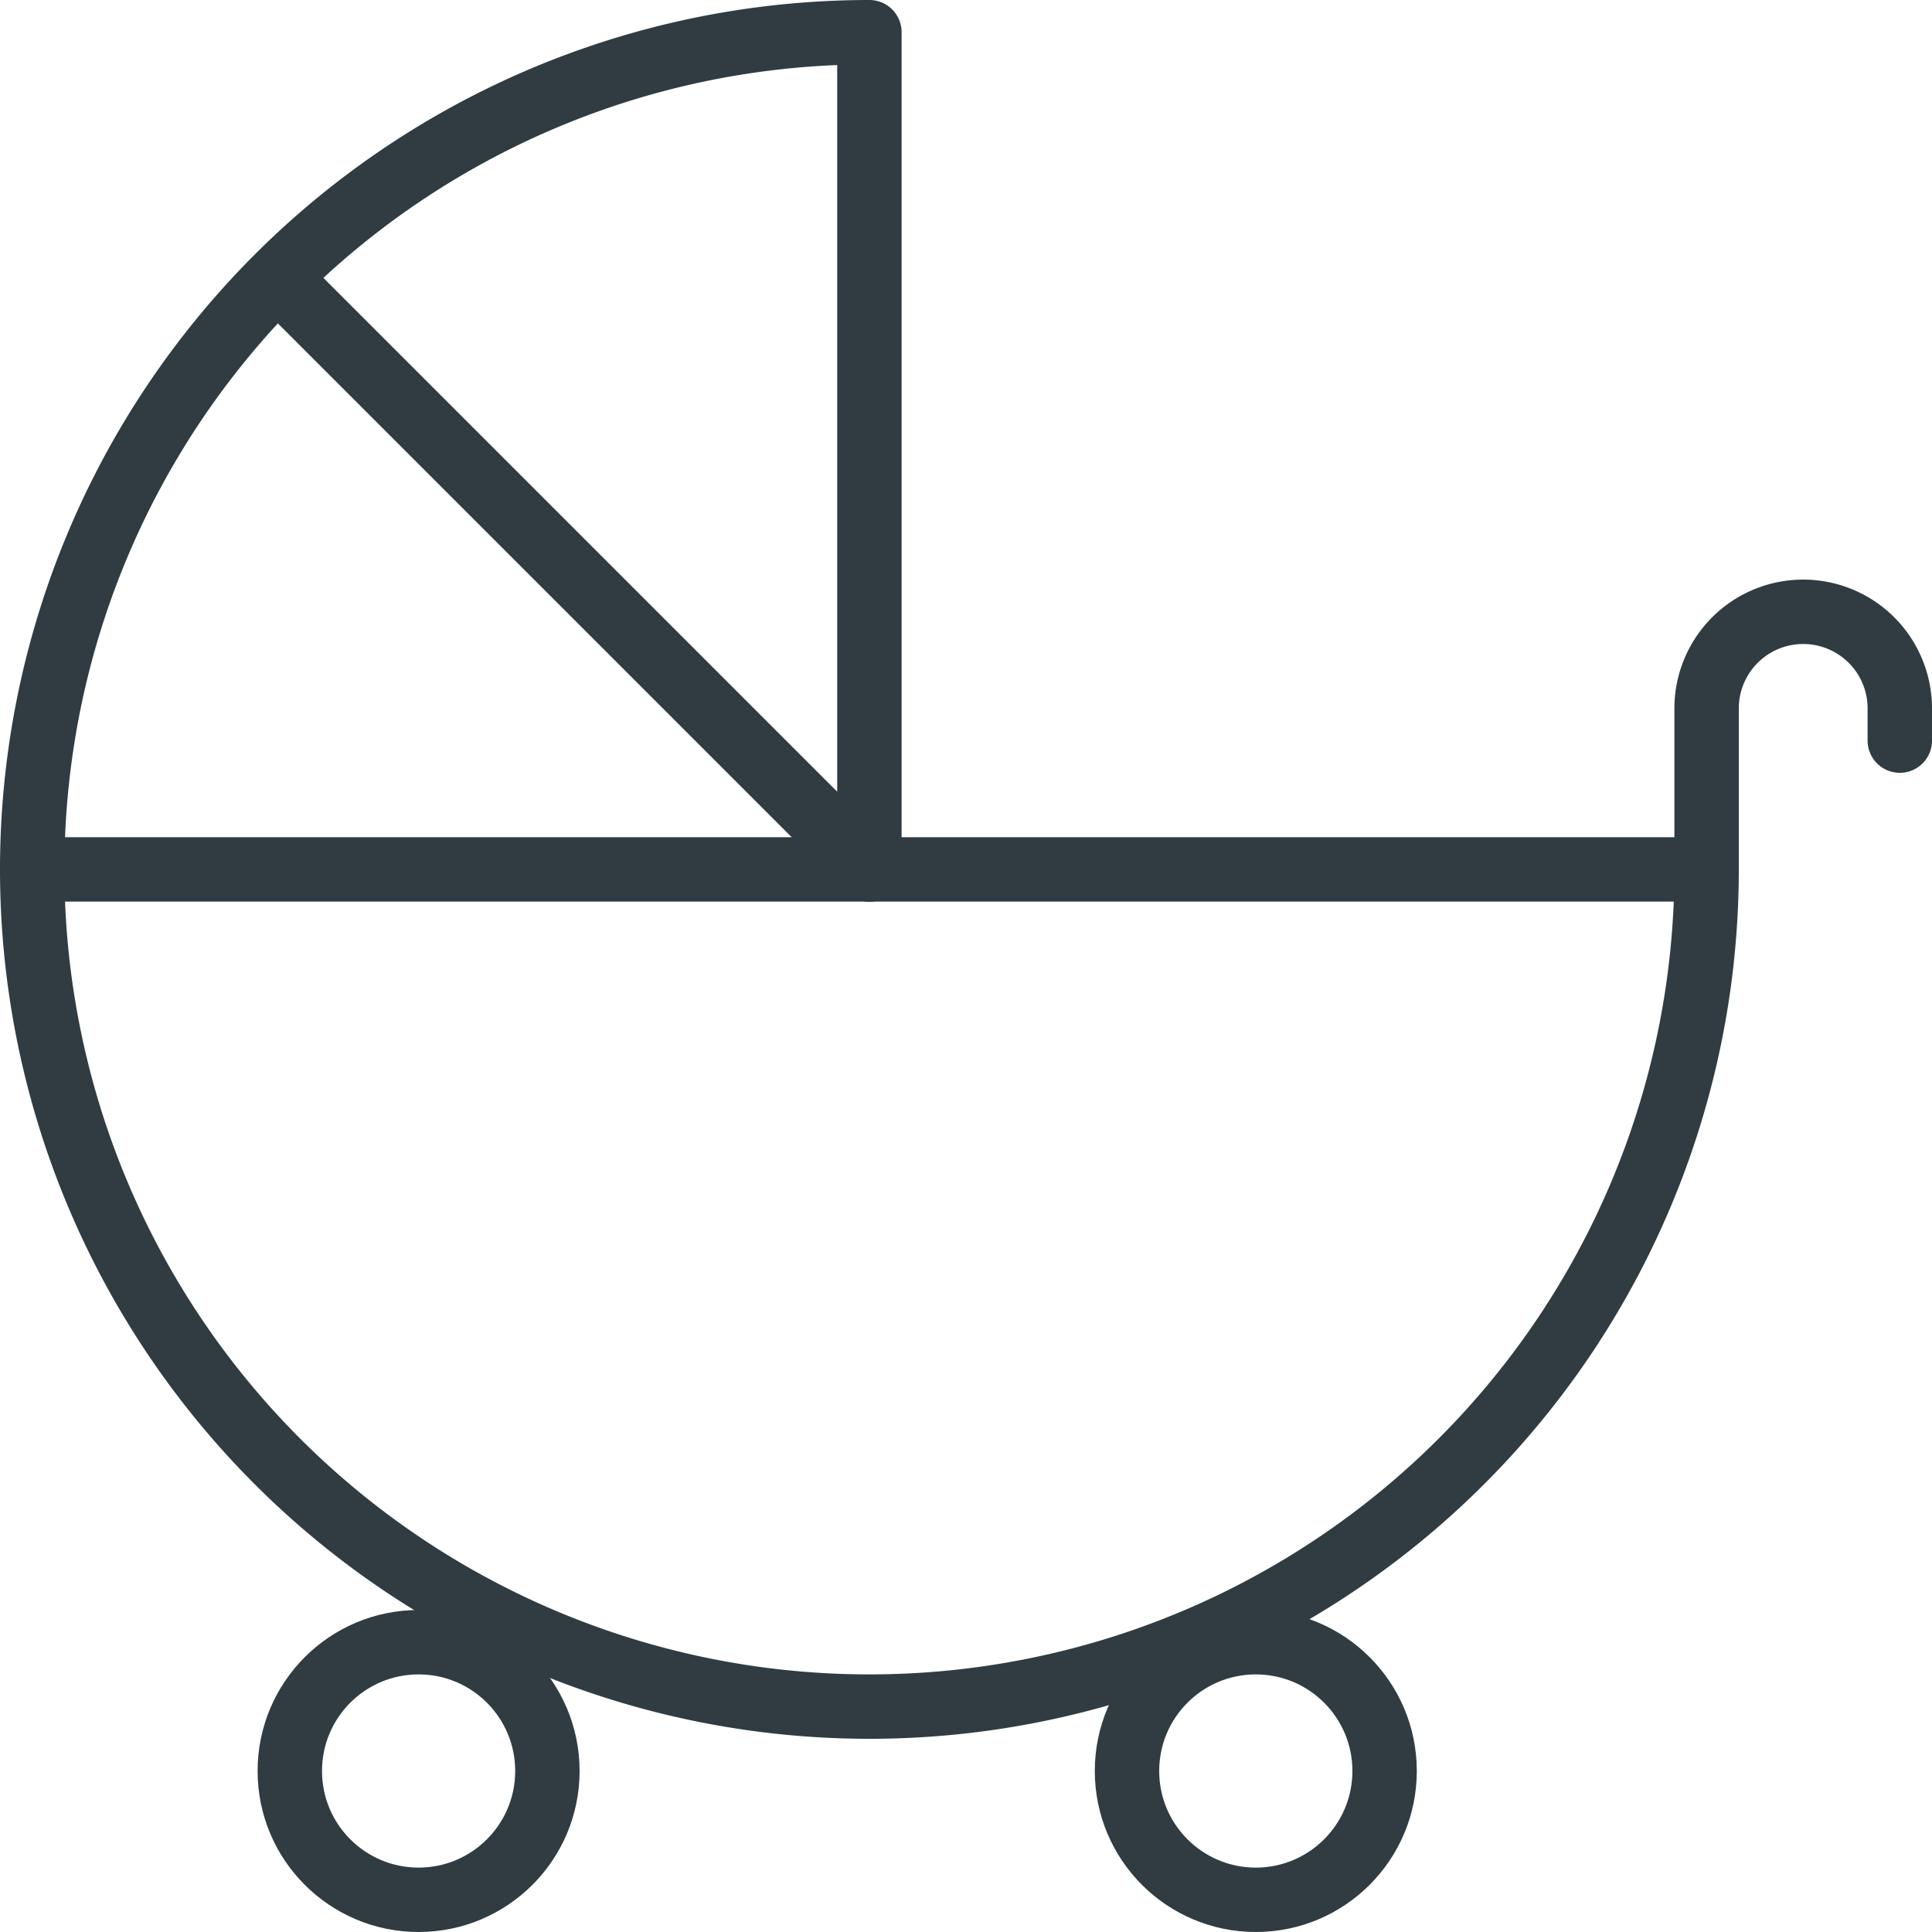 <svg xmlns="http://www.w3.org/2000/svg" viewBox="0 0 30 30">
  <title>Pram 1</title>
  <g id="Pram_1" data-name="Pram 1">
    <g>
      <circle cx="6.5" cy="27.5" r="2" style="fill: none;stroke: #303c42;stroke-linecap: round;stroke-linejoin: round"/>
      <circle cx="19.5" cy="27.5" r="2" style="fill: none;stroke: #303c42;stroke-linecap: round;stroke-linejoin: round"/>
      <path d="M26.5,13.5V11A1.5,1.5,0,0,1,28,9.5h0A1.5,1.5,0,0,1,29.5,11v.5" style="fill: none;stroke: #303c42;stroke-linecap: round;stroke-linejoin: round"/>
      <line x1="4.5" y1="4.5" x2="13.5" y2="13.5" style="fill: none;stroke: #303c42;stroke-linecap: round;stroke-linejoin: round"/>
      <path d="M26.5,13.5a13,13,0,1,1-13-13v13Z" style="fill: none;stroke: #303c42;stroke-linecap: round;stroke-linejoin: round"/>
      <line x1="0.5" y1="13.5" x2="13.5" y2="13.5" style="fill: none;stroke: #303c42;stroke-linecap: round;stroke-linejoin: round"/>
    </g>
  </g>
</svg>
